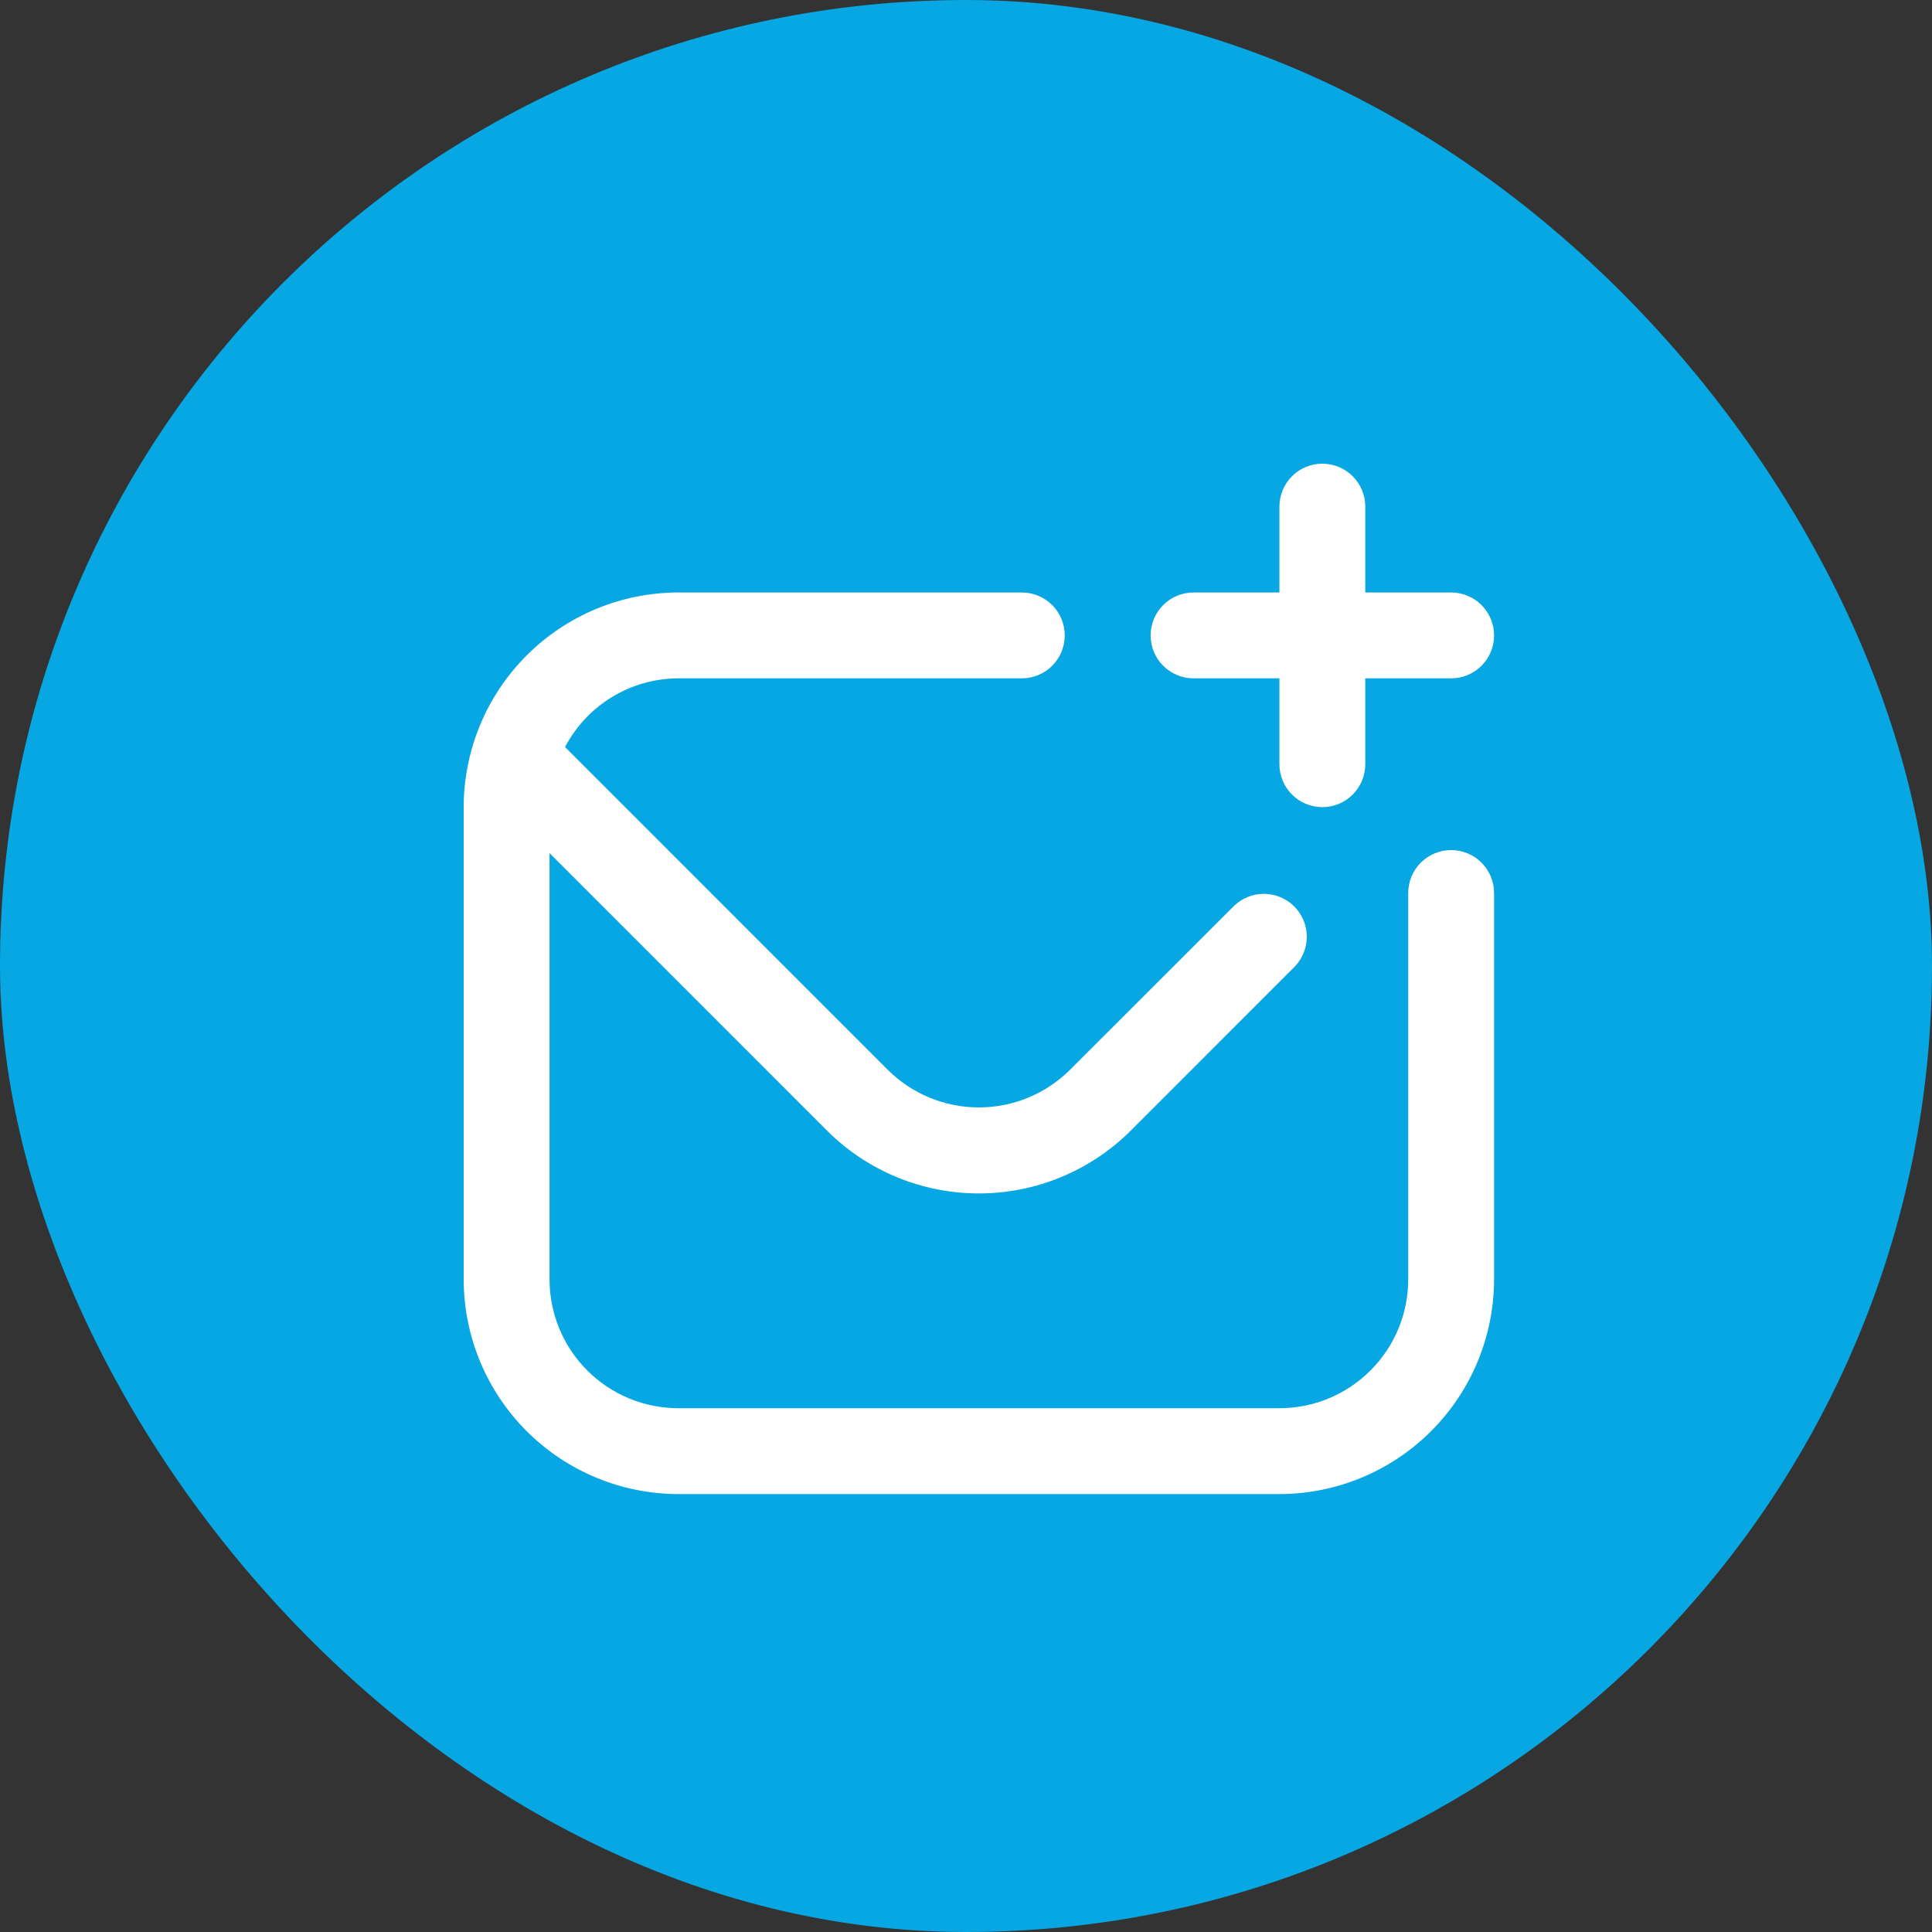 <svg width="75" height="75" viewBox="0 0 75 75" fill="none" xmlns="http://www.w3.org/2000/svg">
<rect x="0" y="0" width="75" height="75" fill="#333333" stroke="none"/>
<rect width="75" height="75" rx="37.5" fill="#06A7E3"/>
<path d="M58 34.667V49.667C57.997 51.876 57.118 53.994 55.556 55.556C53.994 57.118 51.876 57.997 49.667 58H26.333C24.124 57.997 22.006 57.118 20.444 55.556C18.881 53.994 18.003 51.876 18 49.667V31.333C18.003 29.124 18.881 27.006 20.444 25.444C22.006 23.881 24.124 23.003 26.333 23H39.667C40.109 23 40.533 23.176 40.845 23.488C41.158 23.801 41.333 24.225 41.333 24.667C41.333 25.109 41.158 25.533 40.845 25.845C40.533 26.158 40.109 26.333 39.667 26.333H26.333C25.427 26.336 24.538 26.585 23.764 27.055C22.988 27.525 22.356 28.198 21.935 29L34.463 41.53C35.403 42.465 36.674 42.99 38 42.99C39.326 42.99 40.597 42.465 41.537 41.53L47.905 35.167C48.219 34.863 48.64 34.695 49.077 34.699C49.514 34.703 49.932 34.878 50.241 35.187C50.55 35.496 50.726 35.914 50.73 36.351C50.733 36.788 50.565 37.209 50.262 37.523L43.893 43.893C42.329 45.453 40.209 46.329 38 46.329C35.791 46.329 33.671 45.453 32.107 43.893L21.333 33.118V49.667C21.333 50.993 21.86 52.264 22.798 53.202C23.735 54.14 25.007 54.667 26.333 54.667H49.667C50.993 54.667 52.264 54.14 53.202 53.202C54.14 52.264 54.667 50.993 54.667 49.667V34.667C54.667 34.225 54.842 33.801 55.155 33.488C55.467 33.176 55.891 33 56.333 33C56.775 33 57.199 33.176 57.512 33.488C57.824 33.801 58 34.225 58 34.667ZM46.333 26.333H49.667V29.667C49.667 30.109 49.842 30.533 50.155 30.845C50.467 31.158 50.891 31.333 51.333 31.333C51.775 31.333 52.199 31.158 52.512 30.845C52.824 30.533 53 30.109 53 29.667V26.333H56.333C56.775 26.333 57.199 26.158 57.512 25.845C57.824 25.533 58 25.109 58 24.667C58 24.225 57.824 23.801 57.512 23.488C57.199 23.176 56.775 23 56.333 23H53V19.667C53 19.225 52.824 18.801 52.512 18.488C52.199 18.176 51.775 18 51.333 18C50.891 18 50.467 18.176 50.155 18.488C49.842 18.801 49.667 19.225 49.667 19.667V23H46.333C45.891 23 45.467 23.176 45.155 23.488C44.842 23.801 44.667 24.225 44.667 24.667C44.667 25.109 44.842 25.533 45.155 25.845C45.467 26.158 45.891 26.333 46.333 26.333Z" fill="white"/>
</svg>
